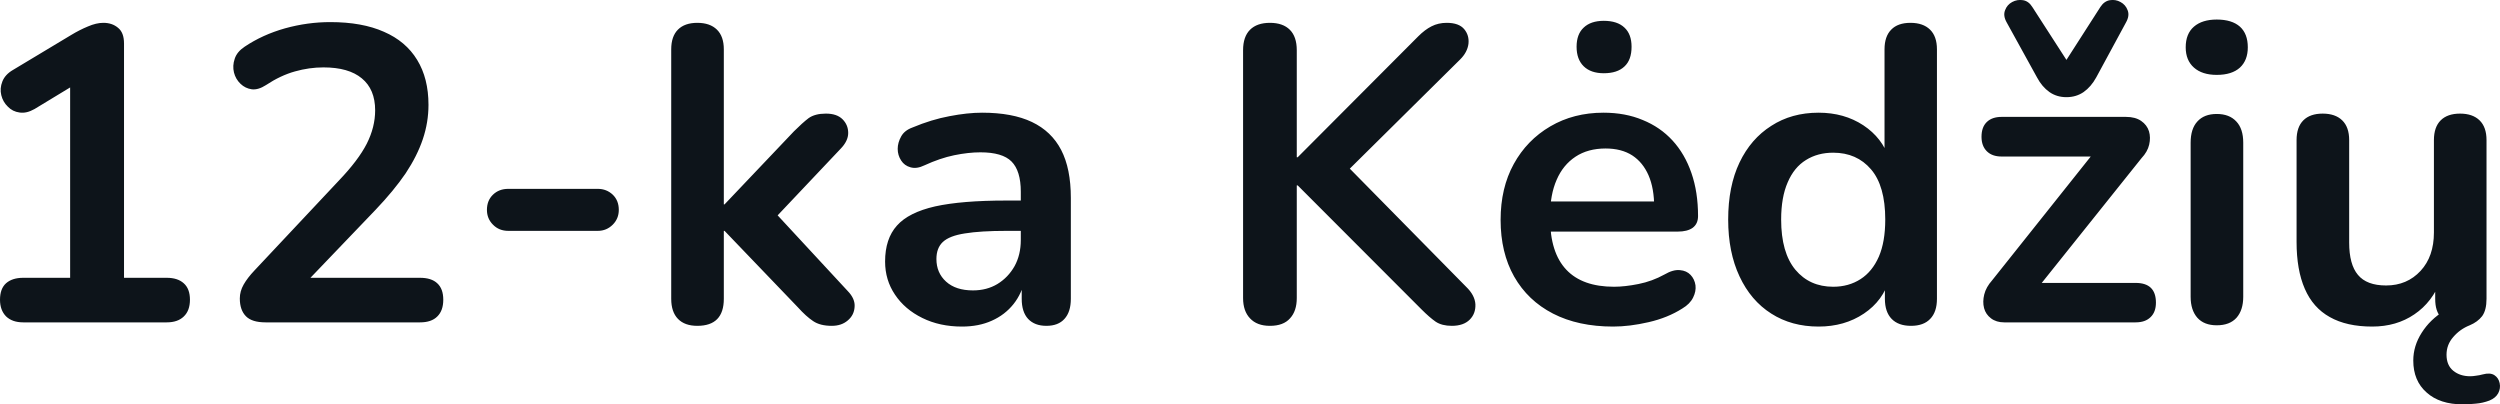 <svg fill="#0d141a" viewBox="0 0 136.878 22.137" height="100%" width="100%" xmlns="http://www.w3.org/2000/svg"><path preserveAspectRatio="none" d="M9.13 17.65L1.27 17.65Q0.67 17.65 0.33 17.32Q0 16.98 0 16.41L0 16.41Q0 15.81 0.33 15.51Q0.67 15.21 1.27 15.21L1.27 15.21L3.84 15.21L3.84 3.92L5.27 3.92L1.89 5.97Q1.45 6.22 1.07 6.16Q0.69 6.11 0.43 5.84Q0.16 5.58 0.07 5.21Q-0.02 4.84 0.13 4.46Q0.28 4.08 0.71 3.83L0.71 3.83L3.89 1.92Q4.35 1.64 4.81 1.45Q5.27 1.25 5.66 1.25L5.66 1.25Q6.14 1.25 6.46 1.52Q6.79 1.78 6.79 2.38L6.79 2.38L6.79 15.21L9.13 15.21Q9.73 15.21 10.06 15.51Q10.40 15.81 10.40 16.41L10.40 16.41Q10.40 17.01 10.06 17.33Q9.73 17.65 9.13 17.65L9.13 17.65ZM23 17.65L14.54 17.65Q13.80 17.65 13.47 17.32Q13.13 16.98 13.13 16.34L13.13 16.34Q13.13 15.95 13.34 15.58Q13.55 15.21 13.94 14.80L13.94 14.80L18.56 9.88Q19.62 8.77 20.08 7.87Q20.54 6.96 20.54 6.04L20.54 6.04Q20.54 4.89 19.81 4.29Q19.09 3.69 17.71 3.69L17.71 3.69Q16.93 3.69 16.15 3.91Q15.36 4.13 14.56 4.66L14.56 4.66Q14.14 4.93 13.79 4.89Q13.43 4.84 13.17 4.59Q12.90 4.33 12.81 3.97Q12.72 3.60 12.85 3.22Q12.97 2.84 13.39 2.56L13.39 2.56Q14.37 1.90 15.61 1.55Q16.84 1.21 18.08 1.21L18.08 1.21Q19.83 1.21 21.02 1.74Q22.22 2.26 22.84 3.28Q23.46 4.29 23.46 5.74L23.46 5.74Q23.46 6.70 23.15 7.62Q22.84 8.54 22.21 9.49Q21.57 10.43 20.56 11.49L20.56 11.49L16.24 16.00L16.24 15.21L23 15.21Q23.62 15.21 23.94 15.51Q24.27 15.81 24.27 16.41L24.27 16.41Q24.27 17.01 23.94 17.33Q23.62 17.65 23 17.65L23 17.65ZM32.73 12.64L27.83 12.64Q27.32 12.64 26.99 12.30Q26.66 11.97 26.66 11.49L26.66 11.49Q26.66 10.98 26.99 10.66Q27.32 10.34 27.83 10.34L27.83 10.34L32.73 10.34Q33.21 10.34 33.55 10.66Q33.88 10.98 33.88 11.49L33.88 11.49Q33.88 11.97 33.55 12.30Q33.21 12.64 32.73 12.64L32.73 12.64ZM38.18 17.84L38.18 17.84Q37.49 17.84 37.12 17.46Q36.75 17.08 36.75 16.36L36.75 16.36L36.75 2.70Q36.75 1.99 37.12 1.62Q37.49 1.25 38.18 1.25L38.18 1.25Q38.87 1.25 39.25 1.62Q39.63 1.99 39.63 2.70L39.63 2.70L39.63 11.19L39.67 11.19L43.47 7.19Q43.93 6.73 44.27 6.47Q44.62 6.22 45.22 6.22L45.22 6.22Q45.82 6.22 46.13 6.53Q46.44 6.84 46.44 7.28Q46.44 7.72 46.02 8.15L46.02 8.15L42.02 12.38L42.02 11.19L46.41 15.93Q46.83 16.36 46.79 16.81Q46.76 17.26 46.41 17.55Q46.07 17.84 45.54 17.84L45.54 17.84Q44.90 17.84 44.52 17.58Q44.14 17.33 43.68 16.82L43.68 16.82L39.67 12.64L39.63 12.64L39.63 16.36Q39.63 17.84 38.18 17.84ZM52.67 17.88L52.67 17.88Q51.45 17.88 50.50 17.41Q49.54 16.94 49.00 16.13Q48.46 15.33 48.46 14.32L48.46 14.32Q48.46 13.07 49.11 12.35Q49.75 11.63 51.20 11.30Q52.65 10.98 55.09 10.98L55.09 10.98L56.23 10.98L56.23 12.64L55.11 12.64Q53.68 12.64 52.83 12.78Q51.98 12.91 51.62 13.25Q51.27 13.58 51.27 14.18L51.27 14.18Q51.27 14.94 51.80 15.42Q52.33 15.90 53.27 15.90L53.27 15.90Q54.03 15.90 54.61 15.55Q55.20 15.19 55.55 14.57Q55.89 13.95 55.89 13.14L55.89 13.14L55.89 10.50Q55.89 9.35 55.38 8.84Q54.88 8.34 53.68 8.34L53.68 8.34Q53.02 8.34 52.24 8.50Q51.47 8.66 50.62 9.05L50.62 9.05Q50.19 9.26 49.85 9.16Q49.52 9.07 49.34 8.79Q49.15 8.50 49.15 8.15Q49.15 7.81 49.34 7.47Q49.52 7.14 49.96 6.98L49.96 6.98Q51.01 6.54 51.99 6.36Q52.97 6.17 53.77 6.17L53.77 6.17Q55.43 6.17 56.50 6.68Q57.57 7.19 58.10 8.21Q58.63 9.23 58.63 10.84L58.63 10.84L58.63 16.36Q58.63 17.08 58.28 17.46Q57.94 17.84 57.29 17.84L57.29 17.84Q56.65 17.84 56.29 17.46Q55.94 17.08 55.94 16.36L55.94 16.36L55.94 15.26L56.12 15.26Q55.96 16.06 55.49 16.65Q55.02 17.24 54.30 17.56Q53.59 17.88 52.67 17.88ZM69.53 17.84L69.53 17.84Q68.82 17.84 68.44 17.43Q68.06 17.03 68.06 16.32L68.06 16.32L68.06 2.75Q68.06 2.01 68.44 1.63Q68.82 1.25 69.53 1.25L69.53 1.25Q70.24 1.25 70.62 1.63Q71.00 2.01 71.00 2.75L71.00 2.75L71.00 8.61L71.05 8.61L77.65 1.99Q78.02 1.62 78.38 1.44Q78.75 1.25 79.21 1.25L79.21 1.25Q79.88 1.25 80.17 1.60Q80.45 1.94 80.40 2.40Q80.34 2.86 79.95 3.25L79.95 3.25L73.23 9.90L73.25 8.57L80.27 15.70Q80.75 16.16 80.78 16.66Q80.80 17.17 80.47 17.50Q80.13 17.84 79.49 17.84L79.49 17.84Q78.94 17.84 78.60 17.61Q78.27 17.38 77.83 16.94L77.83 16.94L71.05 10.15L71.00 10.15L71.00 16.32Q71.00 17.03 70.63 17.43Q70.27 17.84 69.53 17.84ZM88.32 17.88L88.32 17.88Q86.41 17.88 85.03 17.17Q83.65 16.46 82.90 15.14Q82.16 13.83 82.16 12.04L82.16 12.04Q82.16 10.29 82.88 8.98Q83.60 7.67 84.88 6.92Q86.16 6.17 87.79 6.17L87.79 6.17Q88.99 6.17 89.94 6.57Q90.90 6.96 91.57 7.69Q92.25 8.43 92.61 9.48Q92.97 10.52 92.97 11.83L92.97 11.83Q92.97 12.25 92.68 12.47Q92.39 12.68 91.86 12.68L91.86 12.68L84.48 12.68L84.48 11.03L90.94 11.03L90.57 11.37Q90.57 10.31 90.26 9.60Q89.95 8.89 89.37 8.51Q88.78 8.13 87.91 8.13L87.91 8.13Q86.94 8.13 86.26 8.58Q85.58 9.03 85.23 9.84Q84.87 10.66 84.87 11.79L84.87 11.79L84.87 11.95Q84.87 13.83 85.76 14.77Q86.64 15.70 88.37 15.70L88.37 15.70Q88.96 15.70 89.71 15.55Q90.46 15.40 91.13 15.03L91.13 15.03Q91.61 14.75 91.98 14.79Q92.34 14.82 92.56 15.05Q92.78 15.28 92.83 15.62Q92.87 15.95 92.70 16.29Q92.53 16.64 92.11 16.89L92.11 16.89Q91.31 17.40 90.26 17.64Q89.22 17.88 88.32 17.88ZM87.81 4.01L87.81 4.01Q87.10 4.01 86.71 3.63Q86.32 3.25 86.32 2.56L86.32 2.56Q86.32 1.87 86.71 1.51Q87.10 1.14 87.81 1.14L87.81 1.14Q88.55 1.14 88.94 1.51Q89.33 1.87 89.33 2.56L89.33 2.56Q89.33 3.28 88.94 3.64Q88.55 4.01 87.81 4.01ZM99.57 17.88L99.57 17.88Q98.09 17.88 96.98 17.17Q95.86 16.46 95.24 15.13Q94.62 13.81 94.62 12.02L94.62 12.02Q94.62 10.20 95.24 8.90Q95.86 7.60 96.98 6.89Q98.09 6.17 99.57 6.17L99.57 6.17Q100.97 6.17 102.02 6.86Q103.06 7.55 103.43 8.68L103.43 8.68L103.18 8.68L103.18 2.70Q103.18 1.99 103.55 1.62Q103.91 1.25 104.60 1.25L104.60 1.25Q105.29 1.25 105.67 1.62Q106.05 1.99 106.05 2.70L106.05 2.70L106.05 16.36Q106.05 17.08 105.68 17.46Q105.32 17.84 104.63 17.84L104.63 17.84Q103.94 17.84 103.57 17.46Q103.20 17.08 103.20 16.36L103.20 16.36L103.20 14.57L103.45 15.26Q103.11 16.46 102.05 17.17Q100.99 17.88 99.57 17.88ZM100.37 15.70L100.37 15.70Q101.22 15.70 101.87 15.28Q102.51 14.87 102.87 14.05Q103.22 13.24 103.22 12.02L103.22 12.02Q103.22 10.18 102.44 9.27Q101.66 8.36 100.37 8.36L100.37 8.36Q99.52 8.36 98.88 8.76Q98.23 9.16 97.88 9.98Q97.52 10.80 97.52 12.02L97.52 12.02Q97.52 13.83 98.30 14.77Q99.08 15.70 100.37 15.70ZM116.93 17.65L109.73 17.65Q109.30 17.65 109.01 17.43Q108.72 17.21 108.63 16.87Q108.54 16.52 108.64 16.12Q108.74 15.72 109.07 15.35L109.07 15.35L115.02 7.88L115.02 8.57L109.59 8.57Q109.07 8.57 108.78 8.28Q108.49 7.99 108.49 7.49L108.49 7.49Q108.49 6.96 108.78 6.68Q109.07 6.40 109.59 6.40L109.59 6.40L116.40 6.40Q116.91 6.40 117.23 6.62Q117.55 6.84 117.66 7.19Q117.76 7.53 117.67 7.92Q117.58 8.31 117.25 8.66L117.25 8.66L111.18 16.25L111.18 15.49L116.93 15.49Q118.04 15.49 118.04 16.57L118.04 16.57Q118.04 17.08 117.75 17.36Q117.46 17.65 116.93 17.65L116.93 17.65ZM113.14 5.32L113.14 5.32Q112.61 5.32 112.21 5.04Q111.80 4.75 111.53 4.24L111.53 4.24L109.87 1.23Q109.66 0.86 109.78 0.56Q109.89 0.26 110.17 0.11Q110.45-0.04 110.76 0.01Q111.07 0.06 111.27 0.38L111.27 0.38L113.14 3.28L115.00 0.38Q115.21 0.06 115.52 0.01Q115.83-0.04 116.10 0.11Q116.38 0.26 116.49 0.56Q116.61 0.86 116.40 1.23L116.40 1.23L114.77 4.24Q114.49 4.75 114.08 5.04Q113.67 5.32 113.14 5.32ZM121.37 17.81L121.37 17.81Q120.68 17.81 120.31 17.40Q119.94 16.98 119.94 16.25L119.94 16.25L119.94 7.81Q119.94 7.05 120.31 6.65Q120.68 6.24 121.37 6.24L121.37 6.24Q122.06 6.24 122.44 6.65Q122.82 7.05 122.82 7.81L122.82 7.81L122.82 16.25Q122.82 16.98 122.45 17.40Q122.08 17.81 121.37 17.81ZM121.37 4.10L121.37 4.10Q120.57 4.10 120.12 3.70Q119.67 3.30 119.67 2.59L119.67 2.59Q119.67 1.85 120.12 1.46Q120.57 1.07 121.37 1.07L121.37 1.07Q122.20 1.07 122.64 1.46Q123.07 1.85 123.07 2.59L123.07 2.59Q123.07 3.30 122.64 3.70Q122.20 4.10 121.37 4.10ZM133.33 16.36L133.33 14.62L133.65 15.31Q133.17 16.55 132.19 17.21Q131.21 17.88 129.88 17.88L129.88 17.88Q128.48 17.88 127.56 17.36Q126.64 16.85 126.19 15.81Q125.74 14.78 125.74 13.24L125.74 13.24L125.74 7.67Q125.74 6.96 126.11 6.59Q126.48 6.22 127.17 6.22L127.17 6.22Q127.86 6.22 128.24 6.59Q128.62 6.96 128.62 7.67L128.62 7.67L128.62 13.28Q128.62 14.48 129.10 15.05Q129.58 15.63 130.64 15.63L130.64 15.63Q131.79 15.63 132.53 14.83Q133.26 14.04 133.26 12.73L133.26 12.73L133.26 7.67Q133.26 6.96 133.63 6.59Q134.00 6.22 134.69 6.22L134.69 6.22Q135.38 6.22 135.76 6.59Q136.14 6.96 136.14 7.67L136.14 7.67L136.14 16.36Q136.14 16.98 135.90 17.31Q135.65 17.63 135.22 17.81L135.22 17.81Q134.69 18.02 134.32 18.45Q133.95 18.87 133.95 19.42L133.95 19.42Q133.95 20.00 134.32 20.30Q134.69 20.60 135.24 20.60L135.24 20.60Q135.40 20.60 135.57 20.57Q135.75 20.55 135.93 20.50L135.93 20.50Q136.34 20.39 136.57 20.54Q136.80 20.69 136.86 20.98Q136.92 21.26 136.78 21.53Q136.64 21.79 136.30 21.93L136.30 21.93Q135.93 22.07 135.55 22.10Q135.17 22.14 134.85 22.14L134.85 22.14Q133.58 22.14 132.86 21.49Q132.13 20.85 132.13 19.74L132.13 19.74Q132.13 18.94 132.59 18.22Q133.05 17.49 133.84 17.01L133.84 17.01L133.68 17.44Q133.49 17.21 133.41 16.96Q133.33 16.71 133.33 16.36L133.33 16.36Z"></path></svg>